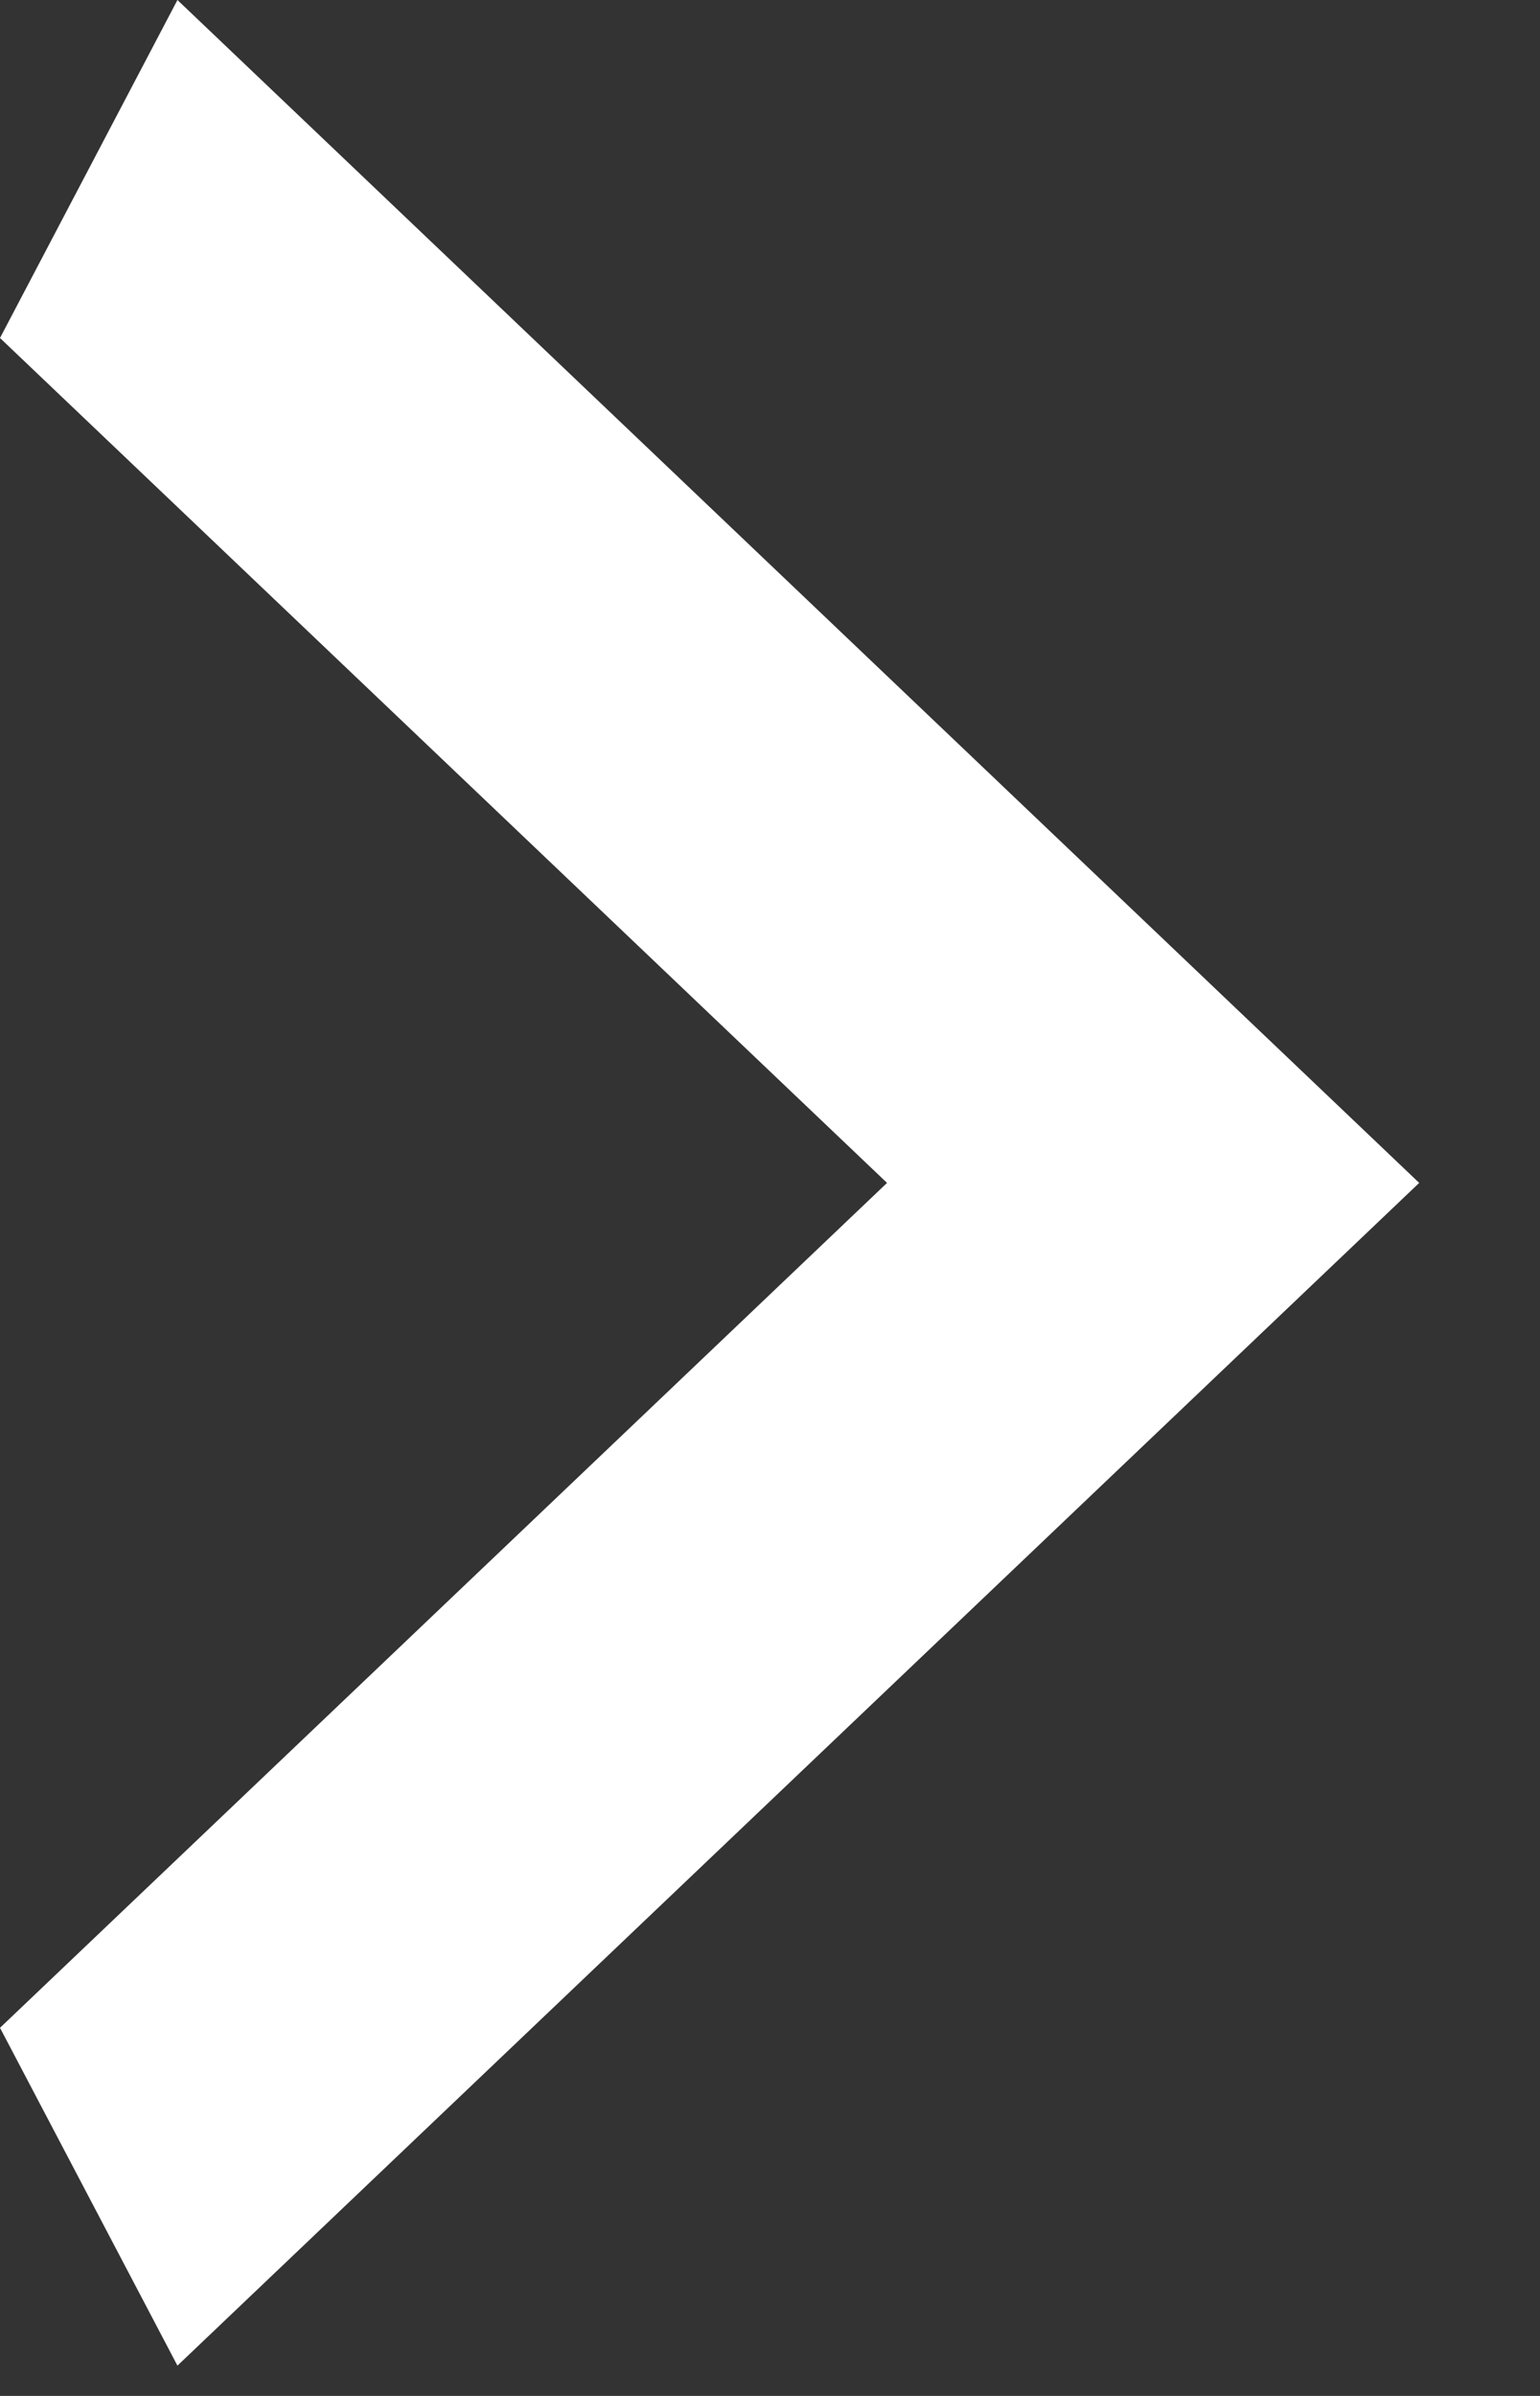 <?xml version="1.0" encoding="UTF-8"?> <svg xmlns="http://www.w3.org/2000/svg" width="9" height="14" viewBox="0 0 9 14" fill="none"><rect x="0" y="0" width="9" height="14" fill="#333333" stroke="none"/><path d="M0 11.849L5.184 6.912L0 1.975L1.037 0L8.294 6.912L1.037 13.823L0 11.849Z" fill="white"></path></svg> 